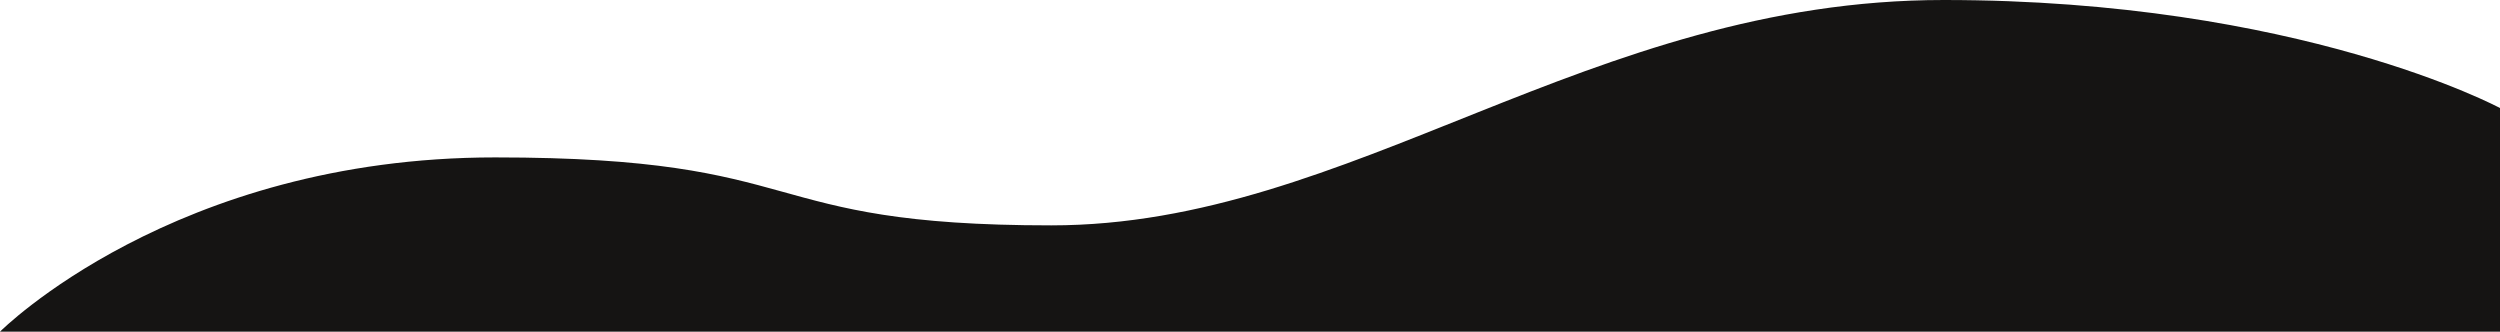 <svg fill="none" height="212" viewBox="0 0 1598 212" width="1598" xmlns="http://www.w3.org/2000/svg"><path d="m316.5 100.616c205.5 0 163.5 43.44 355.5 43.44s343.5-144.056 570.5-144.056 355.5 69.058 355.5 69.058v142.942h-1598s111-111.384 316.5-111.384z" fill="#151413"/></svg>